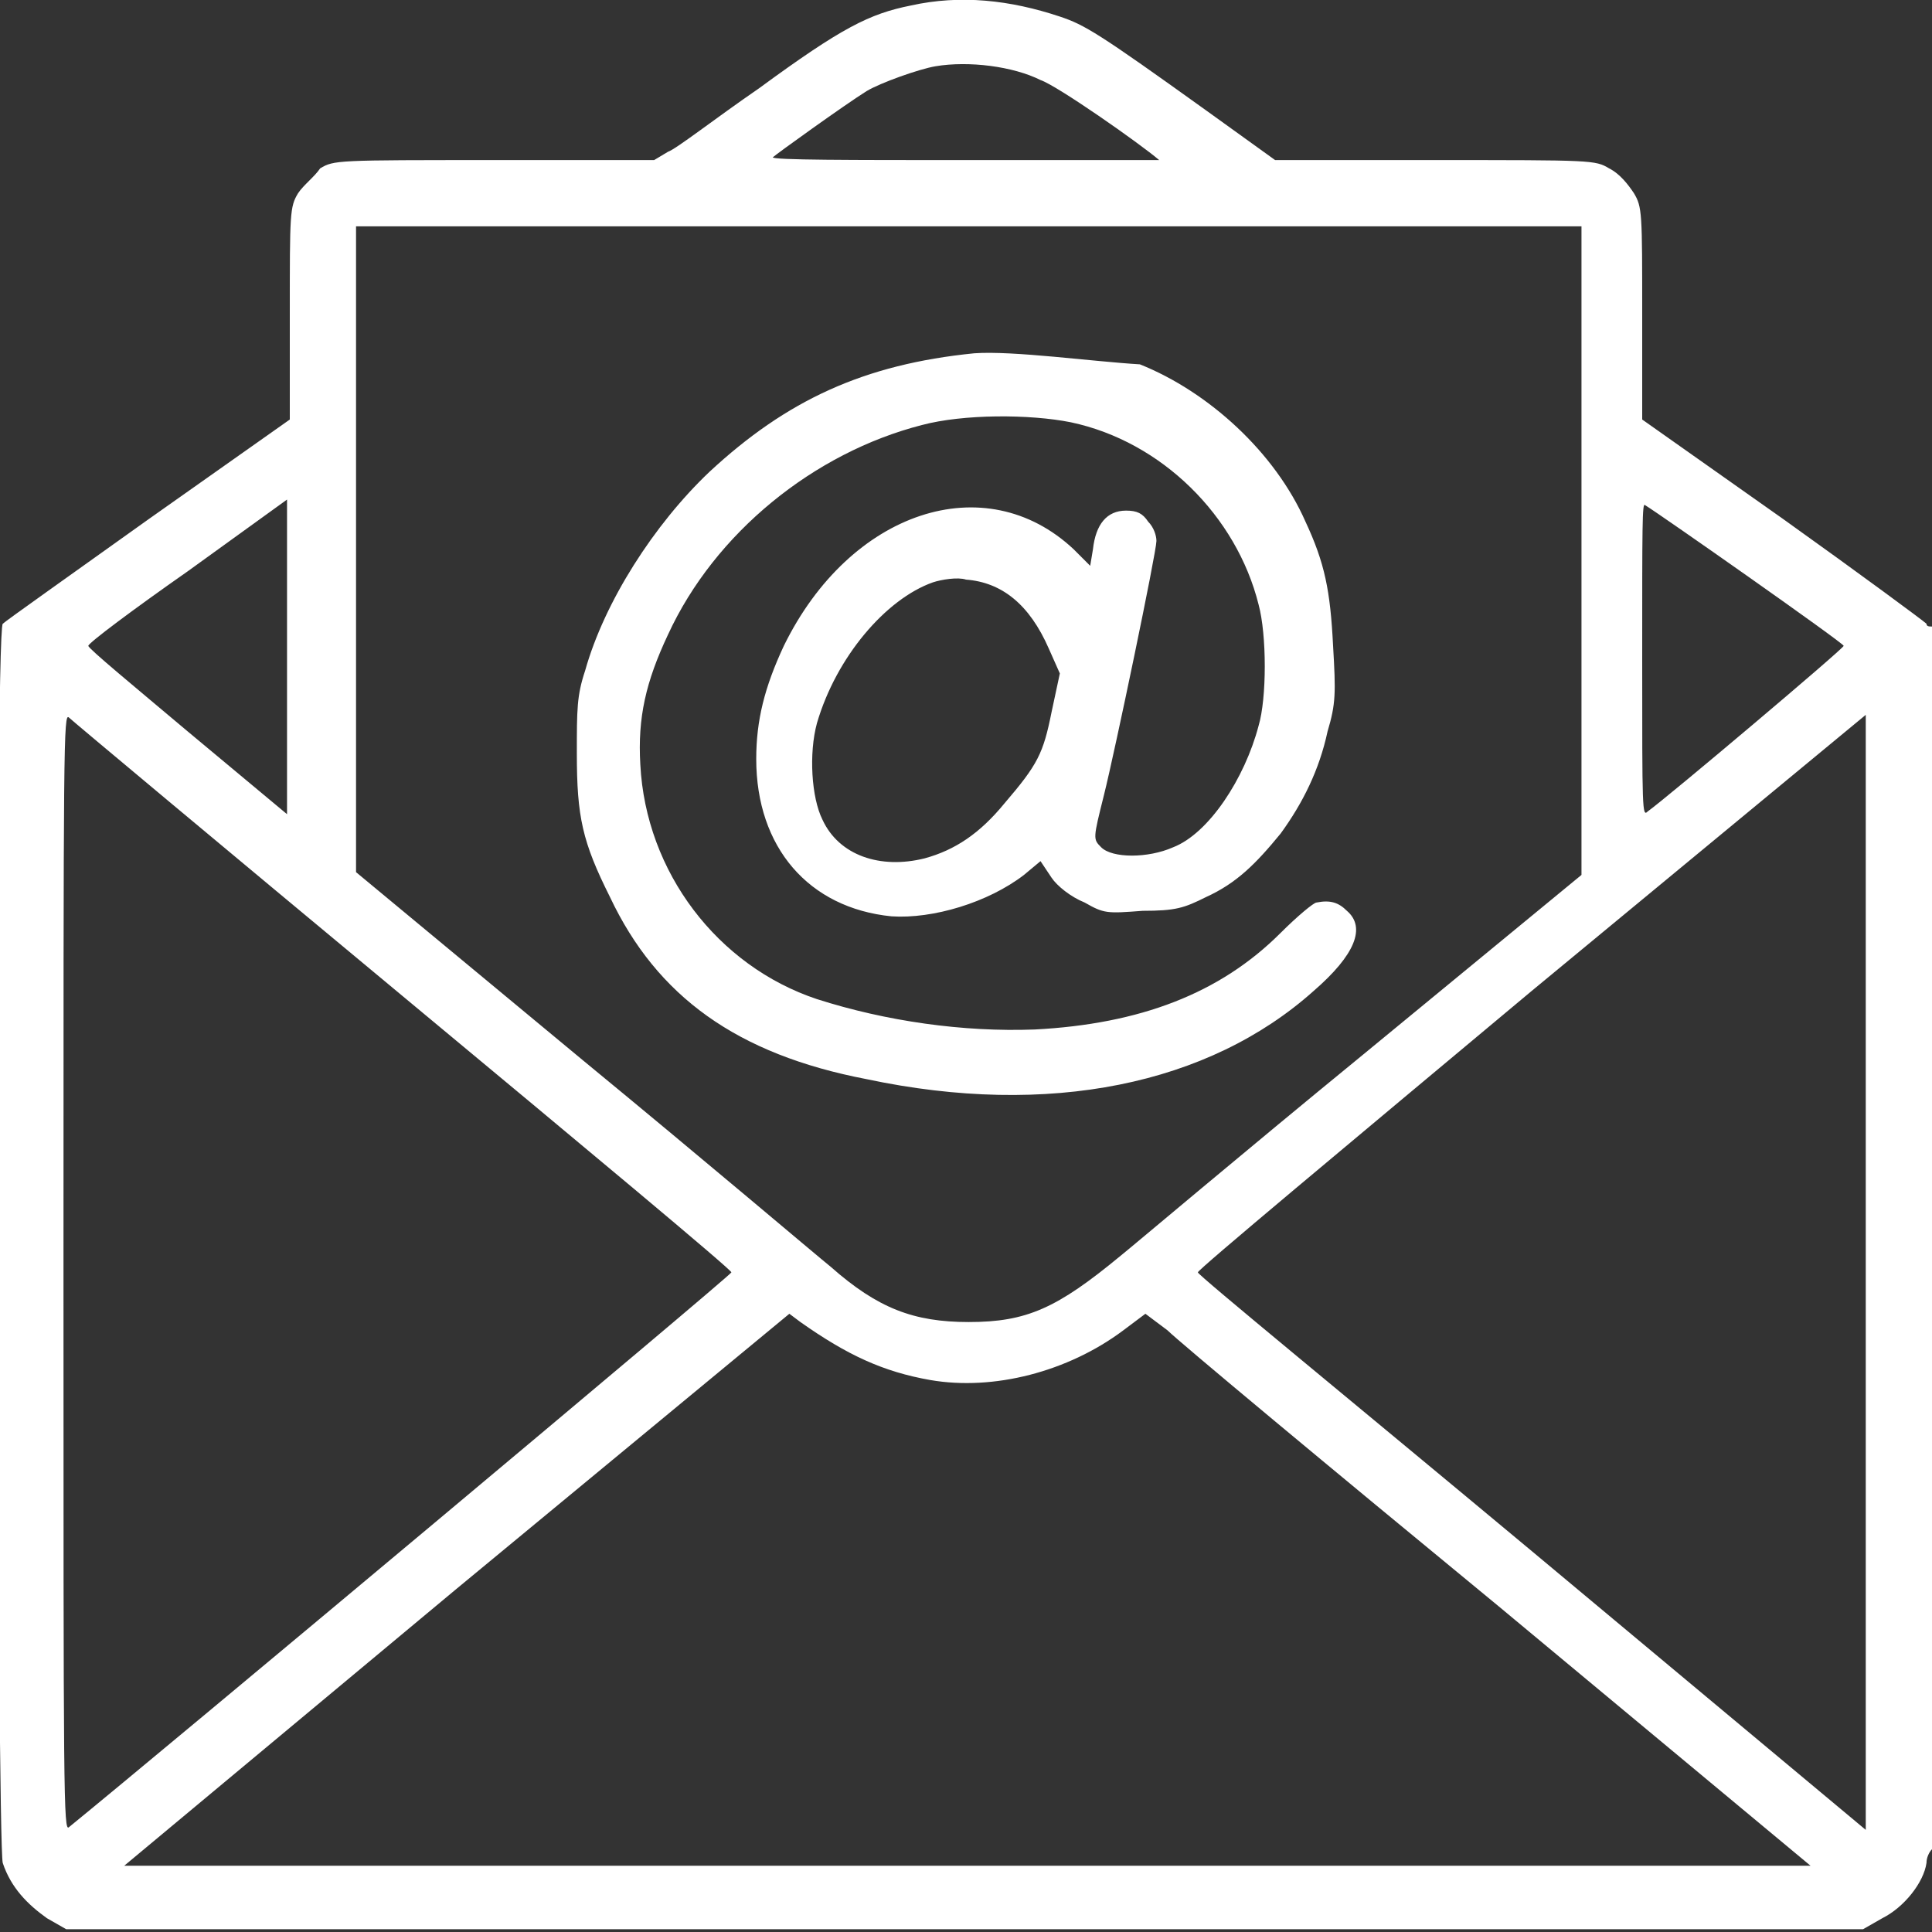 <?xml version="1.0" encoding="utf-8"?>
<!-- Generator: Adobe Illustrator 27.3.1, SVG Export Plug-In . SVG Version: 6.00 Build 0)  -->
<svg version="1.1" id="Layer_1" xmlns="http://www.w3.org/2000/svg" xmlns:xlink="http://www.w3.org/1999/xlink" x="0px" y="0px"
	 viewBox="0 0 70 70" style="enable-background:new 0 0 70 70;" xml:space="preserve">
<rect x="0" y="0" width="70" height="70" fill="#333333" stroke="none"/>
<style type="text/css">
	.st0{clip-path:url(#SVGID_00000020396256528923579160000007952222516301339053_);}
	.st1{fill-rule:evenodd;clip-rule:evenodd;fill:#FFFFFF;}
</style>
<g>
	<defs>
		<rect id="SVGID_1_" width="70" height="70"/>
	</defs>
	<clipPath id="SVGID_00000140736972750743364600000002597763321723789450_">
		<use xlink:href="#SVGID_1_"  style="overflow:visible;"/>
	</clipPath>
	<g style="clip-path:url(#SVGID_00000140736972750743364600000002597763321723789450_);">
		<path class="st1" d="M33,0.2c-1.5,0.3-2.5,0.8-5.5,3c-1.6,1.1-3,2.2-3.3,2.3l-0.5,0.3l-5.8,0c-5.7,0-5.8,0-6.3,0.3
			C11.4,6.4,11,6.7,10.8,7c-0.3,0.5-0.3,0.7-0.3,4.4l0,3.8l-5.1,3.6c-2.8,2-5.2,3.7-5.3,3.8c-0.3,0.3-0.2,44.2,0,44.9
			c0.3,0.9,0.9,1.5,1.6,2l0.7,0.4H35h32.5l0.7-0.4c0.8-0.4,1.5-1.3,1.6-2c0-0.2,0.1-0.4,0.2-0.5c0.1,0,0.1-9.8,0.1-22.2
			c0-13.8,0-22.1-0.1-22.1c-0.1,0-0.2,0-0.2-0.1c-0.1-0.1-2.4-1.8-5.2-3.8l-5.1-3.6l0-3.8c0-3.7,0-3.9-0.3-4.4
			c-0.2-0.3-0.5-0.7-0.9-0.9c-0.5-0.3-0.6-0.3-6.3-0.3l-5.8,0l-2.5-1.8c-3.9-2.8-4.4-3.1-5.3-3.4C36.6,0,34.8-0.2,33,0.2z M33.9,2.4
			c-0.6,0.1-2,0.6-2.5,0.9c-0.8,0.5-3.3,2.3-3.4,2.4c0,0.1,2.8,0.1,7,0.1c3.9,0,7,0,7,0c-0.7-0.6-3.7-2.7-4.3-2.9
			C36.7,2.4,35.1,2.2,33.9,2.4z M12.9,19.9v11.7l8.2,6.8c4.5,3.7,8.5,7.1,9,7.5c1.7,1.5,3,2,5,2c2.1,0,3.2-0.5,5.5-2.4
			c0.5-0.4,4.4-3.7,8.8-7.3l7.9-6.5V19.9V8.2H35H12.9V19.9z M35.3,12.8c-4,0.4-6.8,1.7-9.6,4.3c-2,1.9-3.8,4.7-4.5,7.2
			c-0.3,0.9-0.3,1.4-0.3,3c0,2.3,0.2,3.2,1.2,5.2c1.7,3.6,4.6,5.7,9.3,6.6c6.6,1.4,12.4,0.2,16.2-3.2c1.5-1.3,1.9-2.3,1.2-2.9
			c-0.3-0.3-0.6-0.4-1.1-0.3c-0.1,0-0.7,0.5-1.3,1.1c-2.2,2.2-5.1,3.3-8.9,3.5c-2.6,0.1-5.4-0.3-7.9-1.1c-3.6-1.2-6.2-4.6-6.4-8.5
			c-0.1-1.7,0.2-3,1-4.7c1.7-3.7,5.3-6.6,9.2-7.6c1.5-0.4,3.9-0.4,5.4-0.1c3.3,0.7,6,3.4,6.8,6.6c0.3,1.1,0.3,3.4,0,4.4
			c-0.5,1.9-1.8,3.9-3.1,4.4c-0.9,0.4-2.2,0.4-2.6,0c-0.3-0.3-0.3-0.3,0.1-1.9c0.4-1.6,1.9-8.8,1.9-9.2c0-0.2-0.1-0.5-0.3-0.7
			c-0.2-0.3-0.4-0.4-0.8-0.4c-0.7,0-1.1,0.5-1.2,1.4l-0.1,0.6l-0.6-0.6c-3.2-3-8.1-1.4-10.5,3.5c-0.7,1.5-1,2.7-1,4.1
			c0,3.2,1.9,5.4,4.9,5.7c1.5,0.1,3.5-0.5,4.8-1.5l0.6-0.5l0.4,0.6c0.2,0.3,0.7,0.7,1.2,0.9c0.7,0.4,0.8,0.4,2.1,0.3
			c1.2,0,1.5-0.1,2.3-0.5c1.1-0.5,1.8-1.2,2.7-2.3c0.8-1.1,1.4-2.3,1.7-3.7c0.3-1,0.3-1.4,0.2-3.1c-0.1-2-0.3-3-1-4.5
			c-1.1-2.5-3.5-4.7-6-5.7C39.6,13.1,36.7,12.7,35.3,12.8z M6.8,20.7c-2,1.4-3.6,2.6-3.6,2.7c0,0.1,1.7,1.5,3.6,3.1l3.6,3l0-2.9
			c0-1.6,0-4.1,0-5.7l0-2.8L6.8,20.7z M59.5,23.9c0,5.5,0,5.7,0.2,5.5c0.7-0.5,7.1-5.9,7.1-6c0-0.1-6.7-4.8-7.2-5.1
			C59.5,18.2,59.5,19,59.5,23.9z M33.8,21.1c-1.7,0.6-3.5,2.7-4.2,5.1c-0.3,1.1-0.2,2.7,0.2,3.5c0.6,1.3,2.1,1.8,3.7,1.4
			c1.1-0.3,2-0.9,2.9-2c1.2-1.4,1.4-1.8,1.7-3.3l0.3-1.4l-0.4-0.9c-0.7-1.6-1.7-2.4-3-2.5C34.7,20.9,34.1,21,33.8,21.1z M0.1,45
			c0,12.2,0,17.2,0,11.1c0-6.1,0-16.1,0-22.2C0.1,27.8,0.1,32.8,0.1,45z M2.3,46.1c0,19,0,20.3,0.2,20.1c3.2-2.6,24-20,24-20.1
			c0-0.1-5.4-4.6-11.9-10c-6.5-5.4-12-10-12.1-10.1C2.3,25.8,2.3,26.8,2.3,46.1z M55.5,35.9C48.8,41.5,43.4,46,43.4,46.1
			c0,0.1,5.5,4.6,12.1,10.1l12.1,10.1l0-10.1c0-5.6,0-14.7,0-20.2l0-10.1L55.5,35.9z M16.5,57.6l-12,10l15.3,0c8.4,0,22.1,0,30.5,0
			l15.3,0l-11.3-9.4c-6.2-5.1-11.6-9.6-12-10l-0.8-0.6l-0.8,0.6c-2,1.5-4.7,2.2-7,1.8c-1.7-0.3-3-0.9-4.7-2.1l-0.4-0.3L16.5,57.6z"
			/>
	</g>
</g>
</svg>
